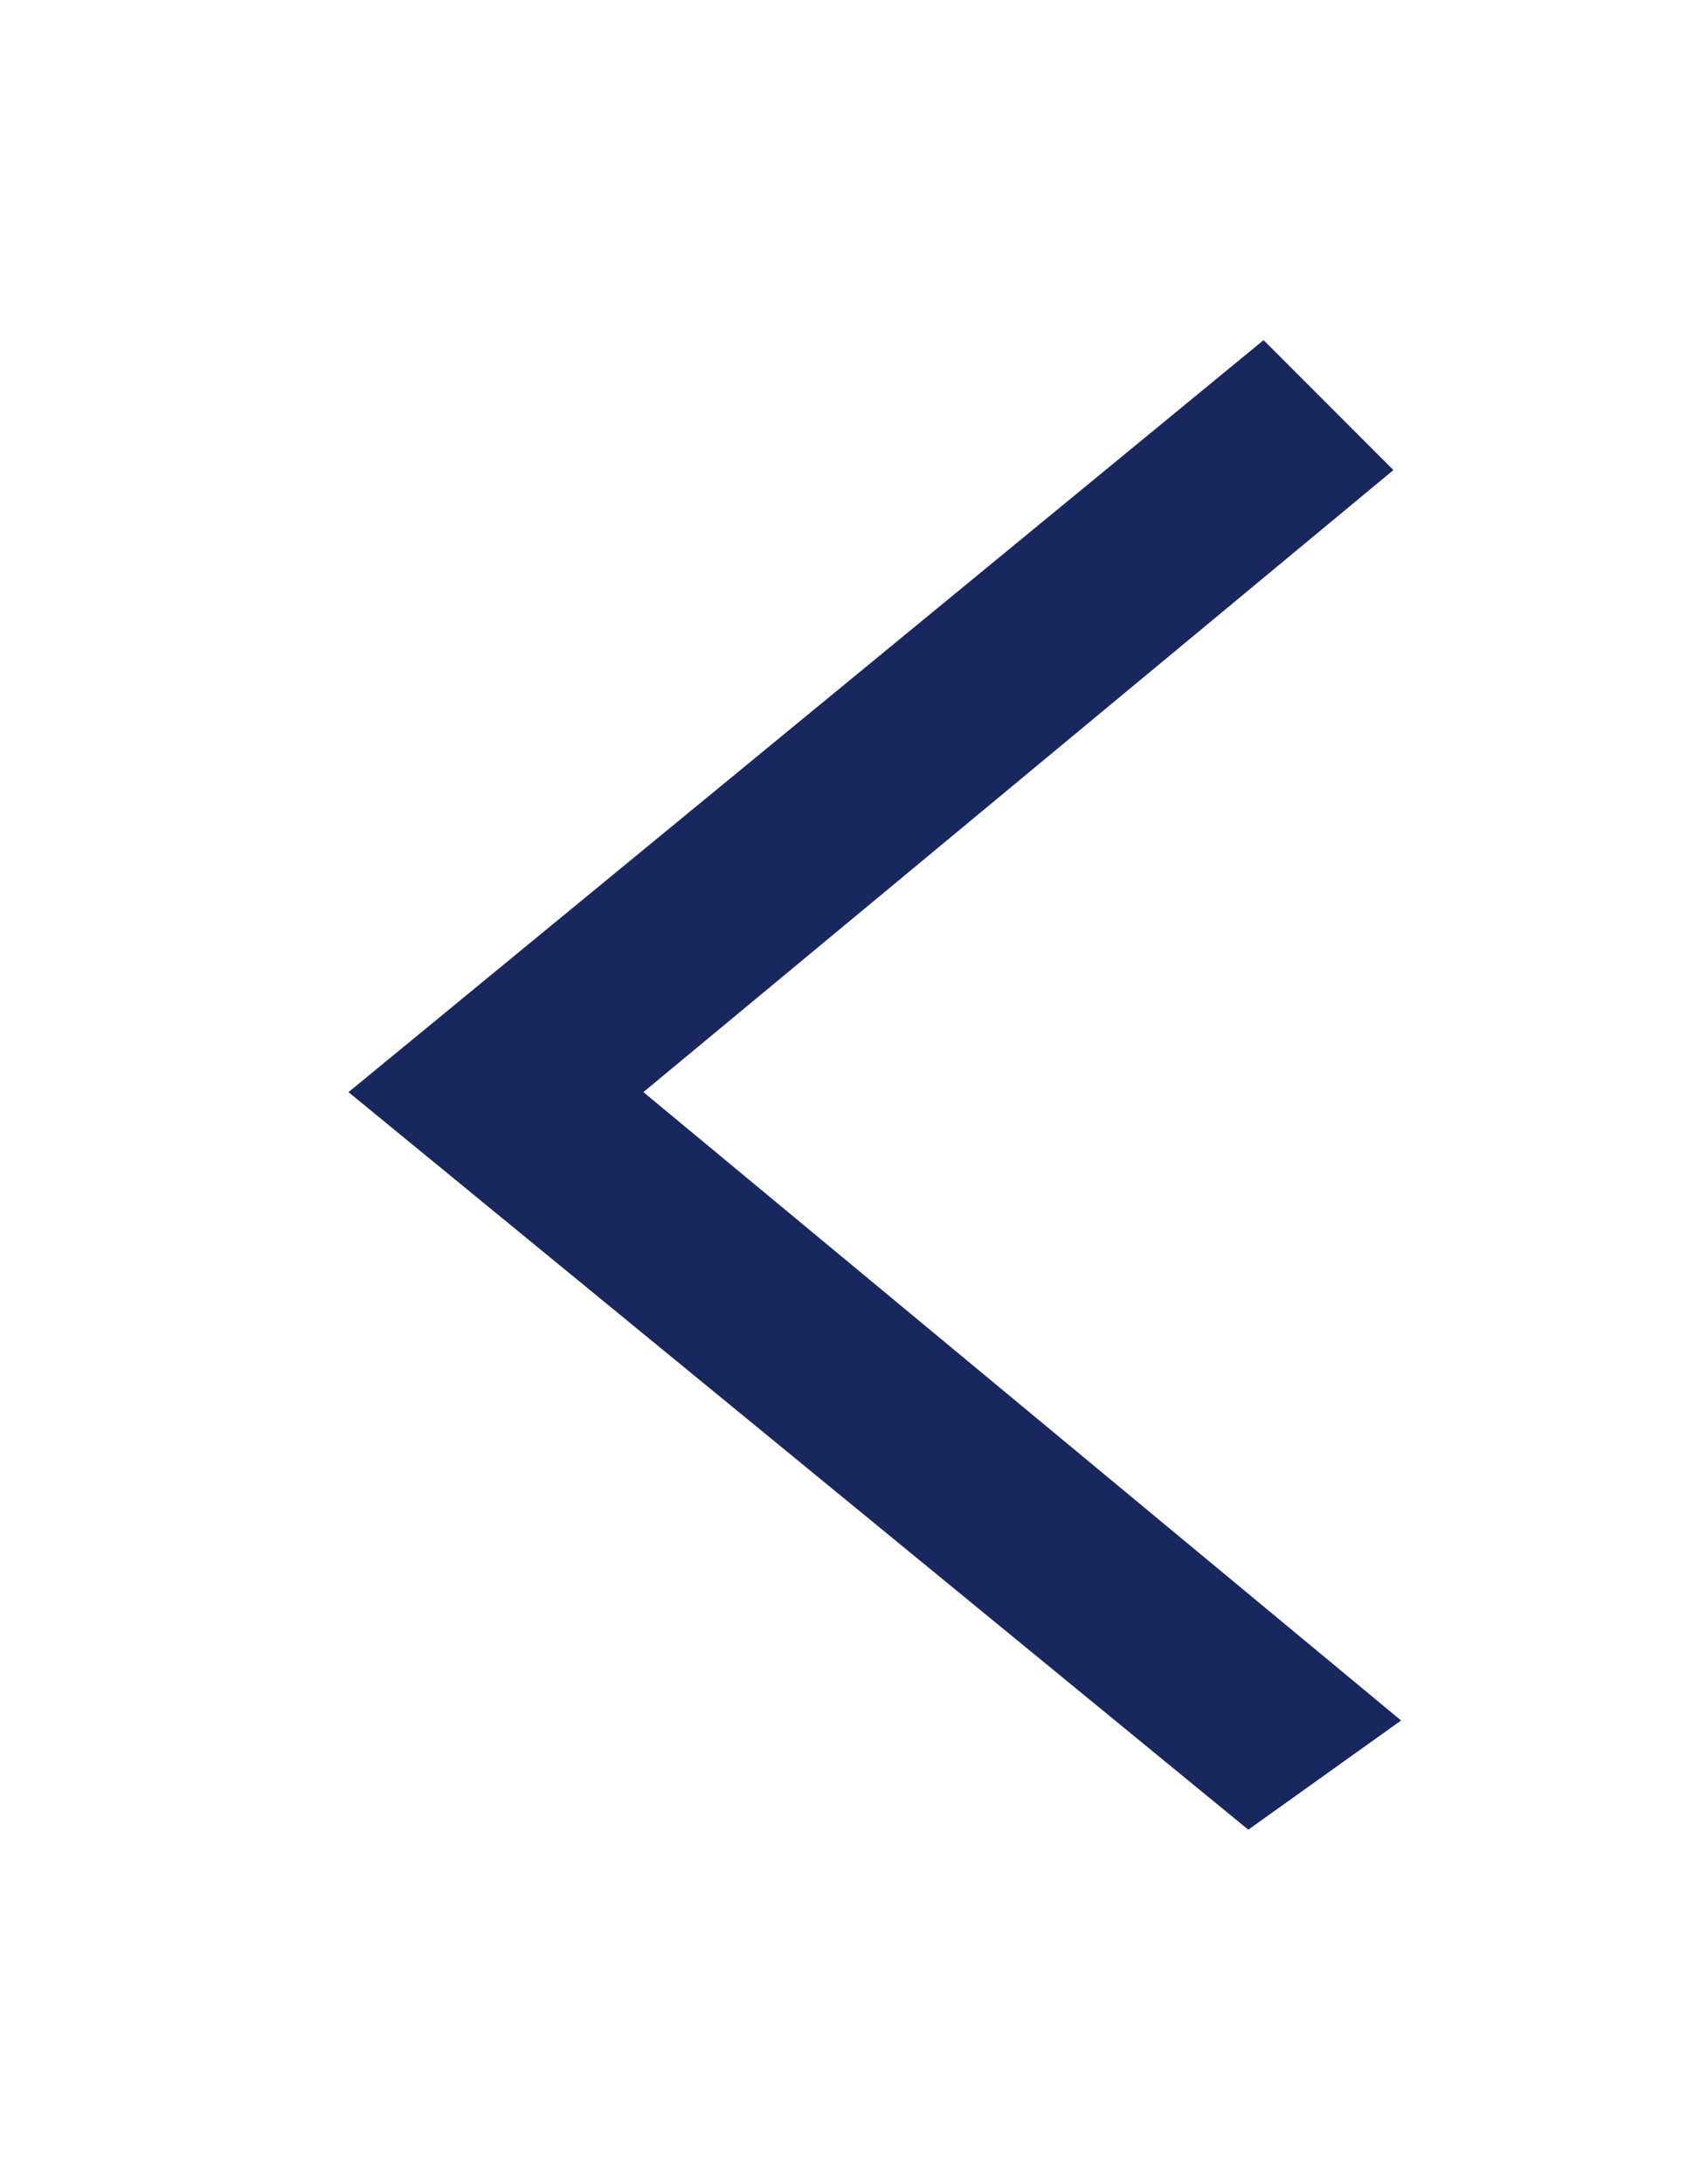 <?xml version="1.0" encoding="utf-8"?>
<!-- Generator: Adobe Illustrator 23.0.1, SVG Export Plug-In . SVG Version: 6.00 Build 0)  -->
<svg version="1.1" id="Layer_1" xmlns="http://www.w3.org/2000/svg" xmlns:xlink="http://www.w3.org/1999/xlink" x="0px" y="0px"
	 viewBox="0 0 17 22" style="enable-background:new 0 0 17 22;" xml:space="preserve">
<style type="text/css">
	.st0{fill-rule:evenodd;clip-rule:evenodd;fill:#18285F;stroke:#18285F;}
</style>
<path class="st0" d="M13.3,17.3L5.7,11l7.6-6.3l-0.6-0.6L4.3,11l8.3,6.8L13.3,17.3z"/>
</svg>
